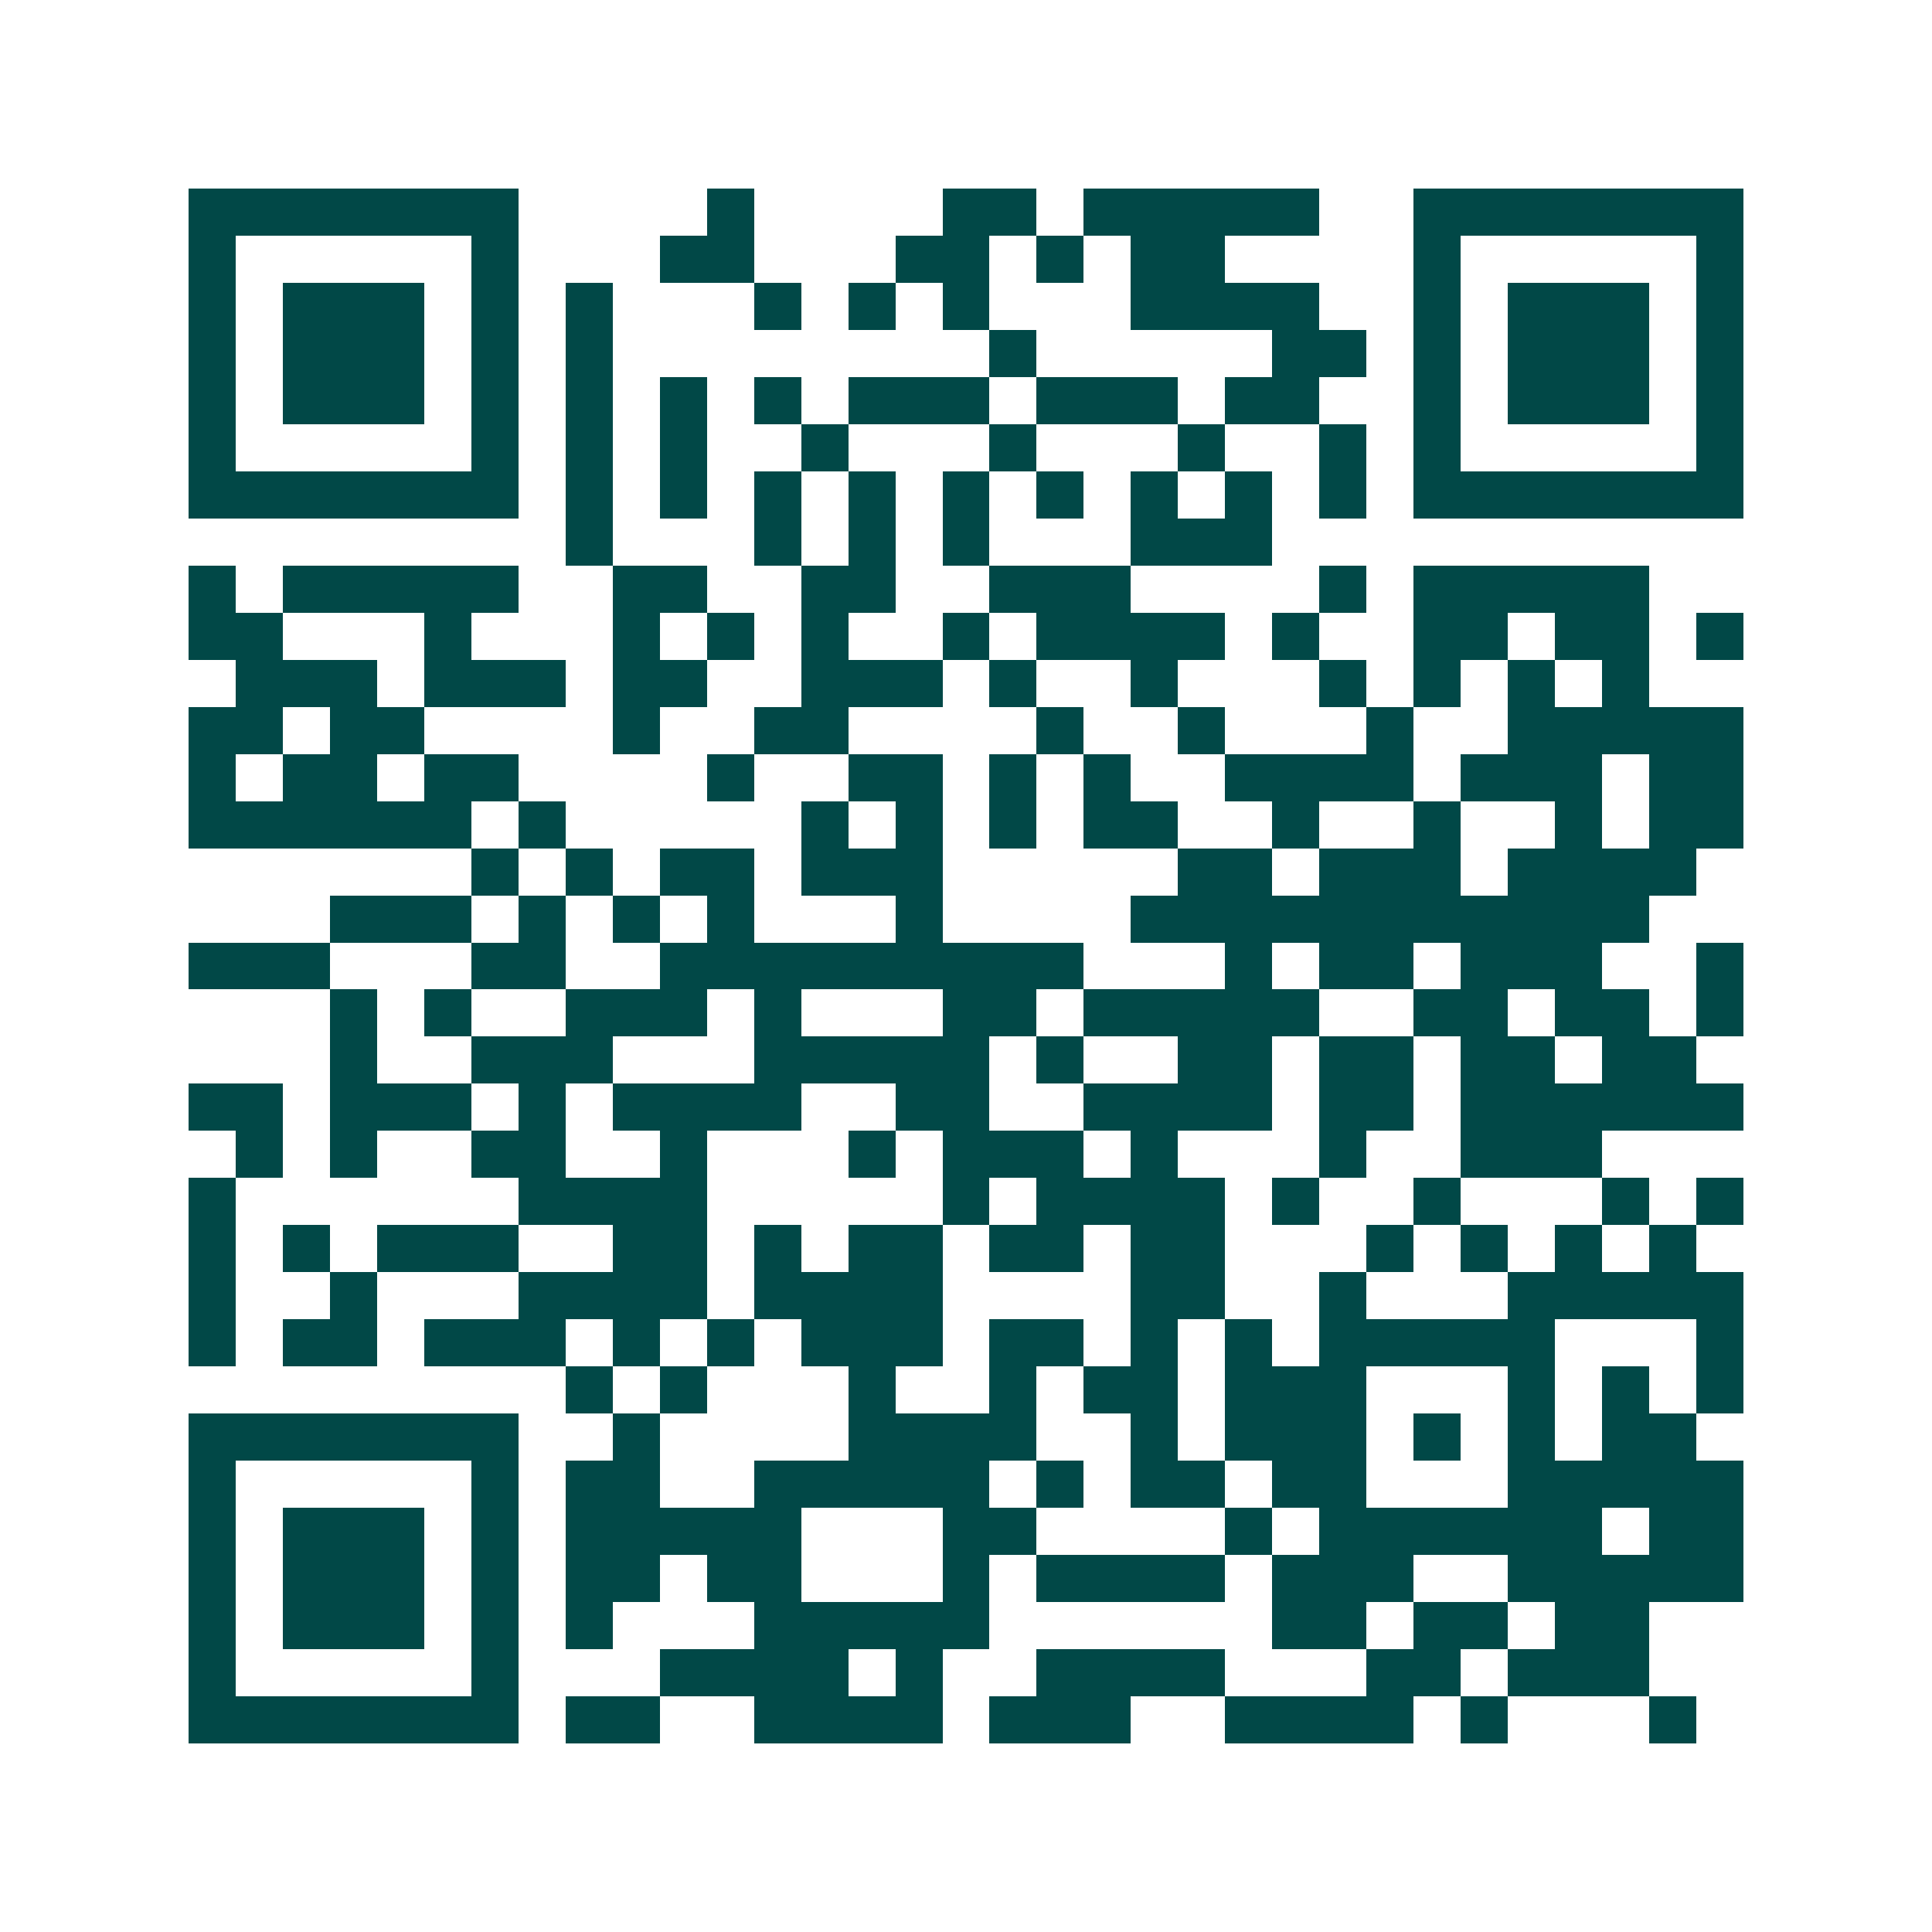 <svg xmlns="http://www.w3.org/2000/svg" width="200" height="200" viewBox="0 0 41 41" shape-rendering="crispEdges"><path fill="#ffffff" d="M0 0h41v41H0z"/><path stroke="#014847" d="M4 4.5h7m4 0h1m4 0h2m1 0h5m2 0h7M4 5.5h1m5 0h1m3 0h2m3 0h2m1 0h1m1 0h2m4 0h1m5 0h1M4 6.5h1m1 0h3m1 0h1m1 0h1m3 0h1m1 0h1m1 0h1m3 0h4m2 0h1m1 0h3m1 0h1M4 7.5h1m1 0h3m1 0h1m1 0h1m8 0h1m5 0h2m1 0h1m1 0h3m1 0h1M4 8.5h1m1 0h3m1 0h1m1 0h1m1 0h1m1 0h1m1 0h3m1 0h3m1 0h2m2 0h1m1 0h3m1 0h1M4 9.5h1m5 0h1m1 0h1m1 0h1m2 0h1m3 0h1m3 0h1m2 0h1m1 0h1m5 0h1M4 10.5h7m1 0h1m1 0h1m1 0h1m1 0h1m1 0h1m1 0h1m1 0h1m1 0h1m1 0h1m1 0h7M12 11.5h1m3 0h1m1 0h1m1 0h1m3 0h3M4 12.5h1m1 0h5m2 0h2m2 0h2m2 0h3m4 0h1m1 0h5M4 13.5h2m3 0h1m3 0h1m1 0h1m1 0h1m2 0h1m1 0h4m1 0h1m2 0h2m1 0h2m1 0h1M5 14.5h3m1 0h3m1 0h2m2 0h3m1 0h1m2 0h1m3 0h1m1 0h1m1 0h1m1 0h1M4 15.5h2m1 0h2m4 0h1m2 0h2m4 0h1m2 0h1m3 0h1m2 0h5M4 16.5h1m1 0h2m1 0h2m4 0h1m2 0h2m1 0h1m1 0h1m2 0h4m1 0h3m1 0h2M4 17.5h6m1 0h1m5 0h1m1 0h1m1 0h1m1 0h2m2 0h1m2 0h1m2 0h1m1 0h2M10 18.5h1m1 0h1m1 0h2m1 0h3m5 0h2m1 0h3m1 0h4M7 19.5h3m1 0h1m1 0h1m1 0h1m3 0h1m4 0h11M4 20.5h3m3 0h2m2 0h9m3 0h1m1 0h2m1 0h3m2 0h1M7 21.5h1m1 0h1m2 0h3m1 0h1m3 0h2m1 0h5m2 0h2m1 0h2m1 0h1M7 22.5h1m2 0h3m3 0h5m1 0h1m2 0h2m1 0h2m1 0h2m1 0h2M4 23.5h2m1 0h3m1 0h1m1 0h4m2 0h2m2 0h4m1 0h2m1 0h6M5 24.5h1m1 0h1m2 0h2m2 0h1m3 0h1m1 0h3m1 0h1m3 0h1m2 0h3M4 25.5h1m6 0h4m5 0h1m1 0h4m1 0h1m2 0h1m3 0h1m1 0h1M4 26.5h1m1 0h1m1 0h3m2 0h2m1 0h1m1 0h2m1 0h2m1 0h2m3 0h1m1 0h1m1 0h1m1 0h1M4 27.5h1m2 0h1m3 0h4m1 0h4m4 0h2m2 0h1m3 0h5M4 28.5h1m1 0h2m1 0h3m1 0h1m1 0h1m1 0h3m1 0h2m1 0h1m1 0h1m1 0h5m3 0h1M12 29.5h1m1 0h1m3 0h1m2 0h1m1 0h2m1 0h3m3 0h1m1 0h1m1 0h1M4 30.5h7m2 0h1m4 0h4m2 0h1m1 0h3m1 0h1m1 0h1m1 0h2M4 31.5h1m5 0h1m1 0h2m2 0h5m1 0h1m1 0h2m1 0h2m3 0h5M4 32.5h1m1 0h3m1 0h1m1 0h5m3 0h2m4 0h1m1 0h6m1 0h2M4 33.5h1m1 0h3m1 0h1m1 0h2m1 0h2m3 0h1m1 0h4m1 0h3m2 0h5M4 34.5h1m1 0h3m1 0h1m1 0h1m3 0h5m6 0h2m1 0h2m1 0h2M4 35.5h1m5 0h1m3 0h4m1 0h1m2 0h4m3 0h2m1 0h3M4 36.5h7m1 0h2m2 0h4m1 0h3m2 0h4m1 0h1m3 0h1"/></svg>
